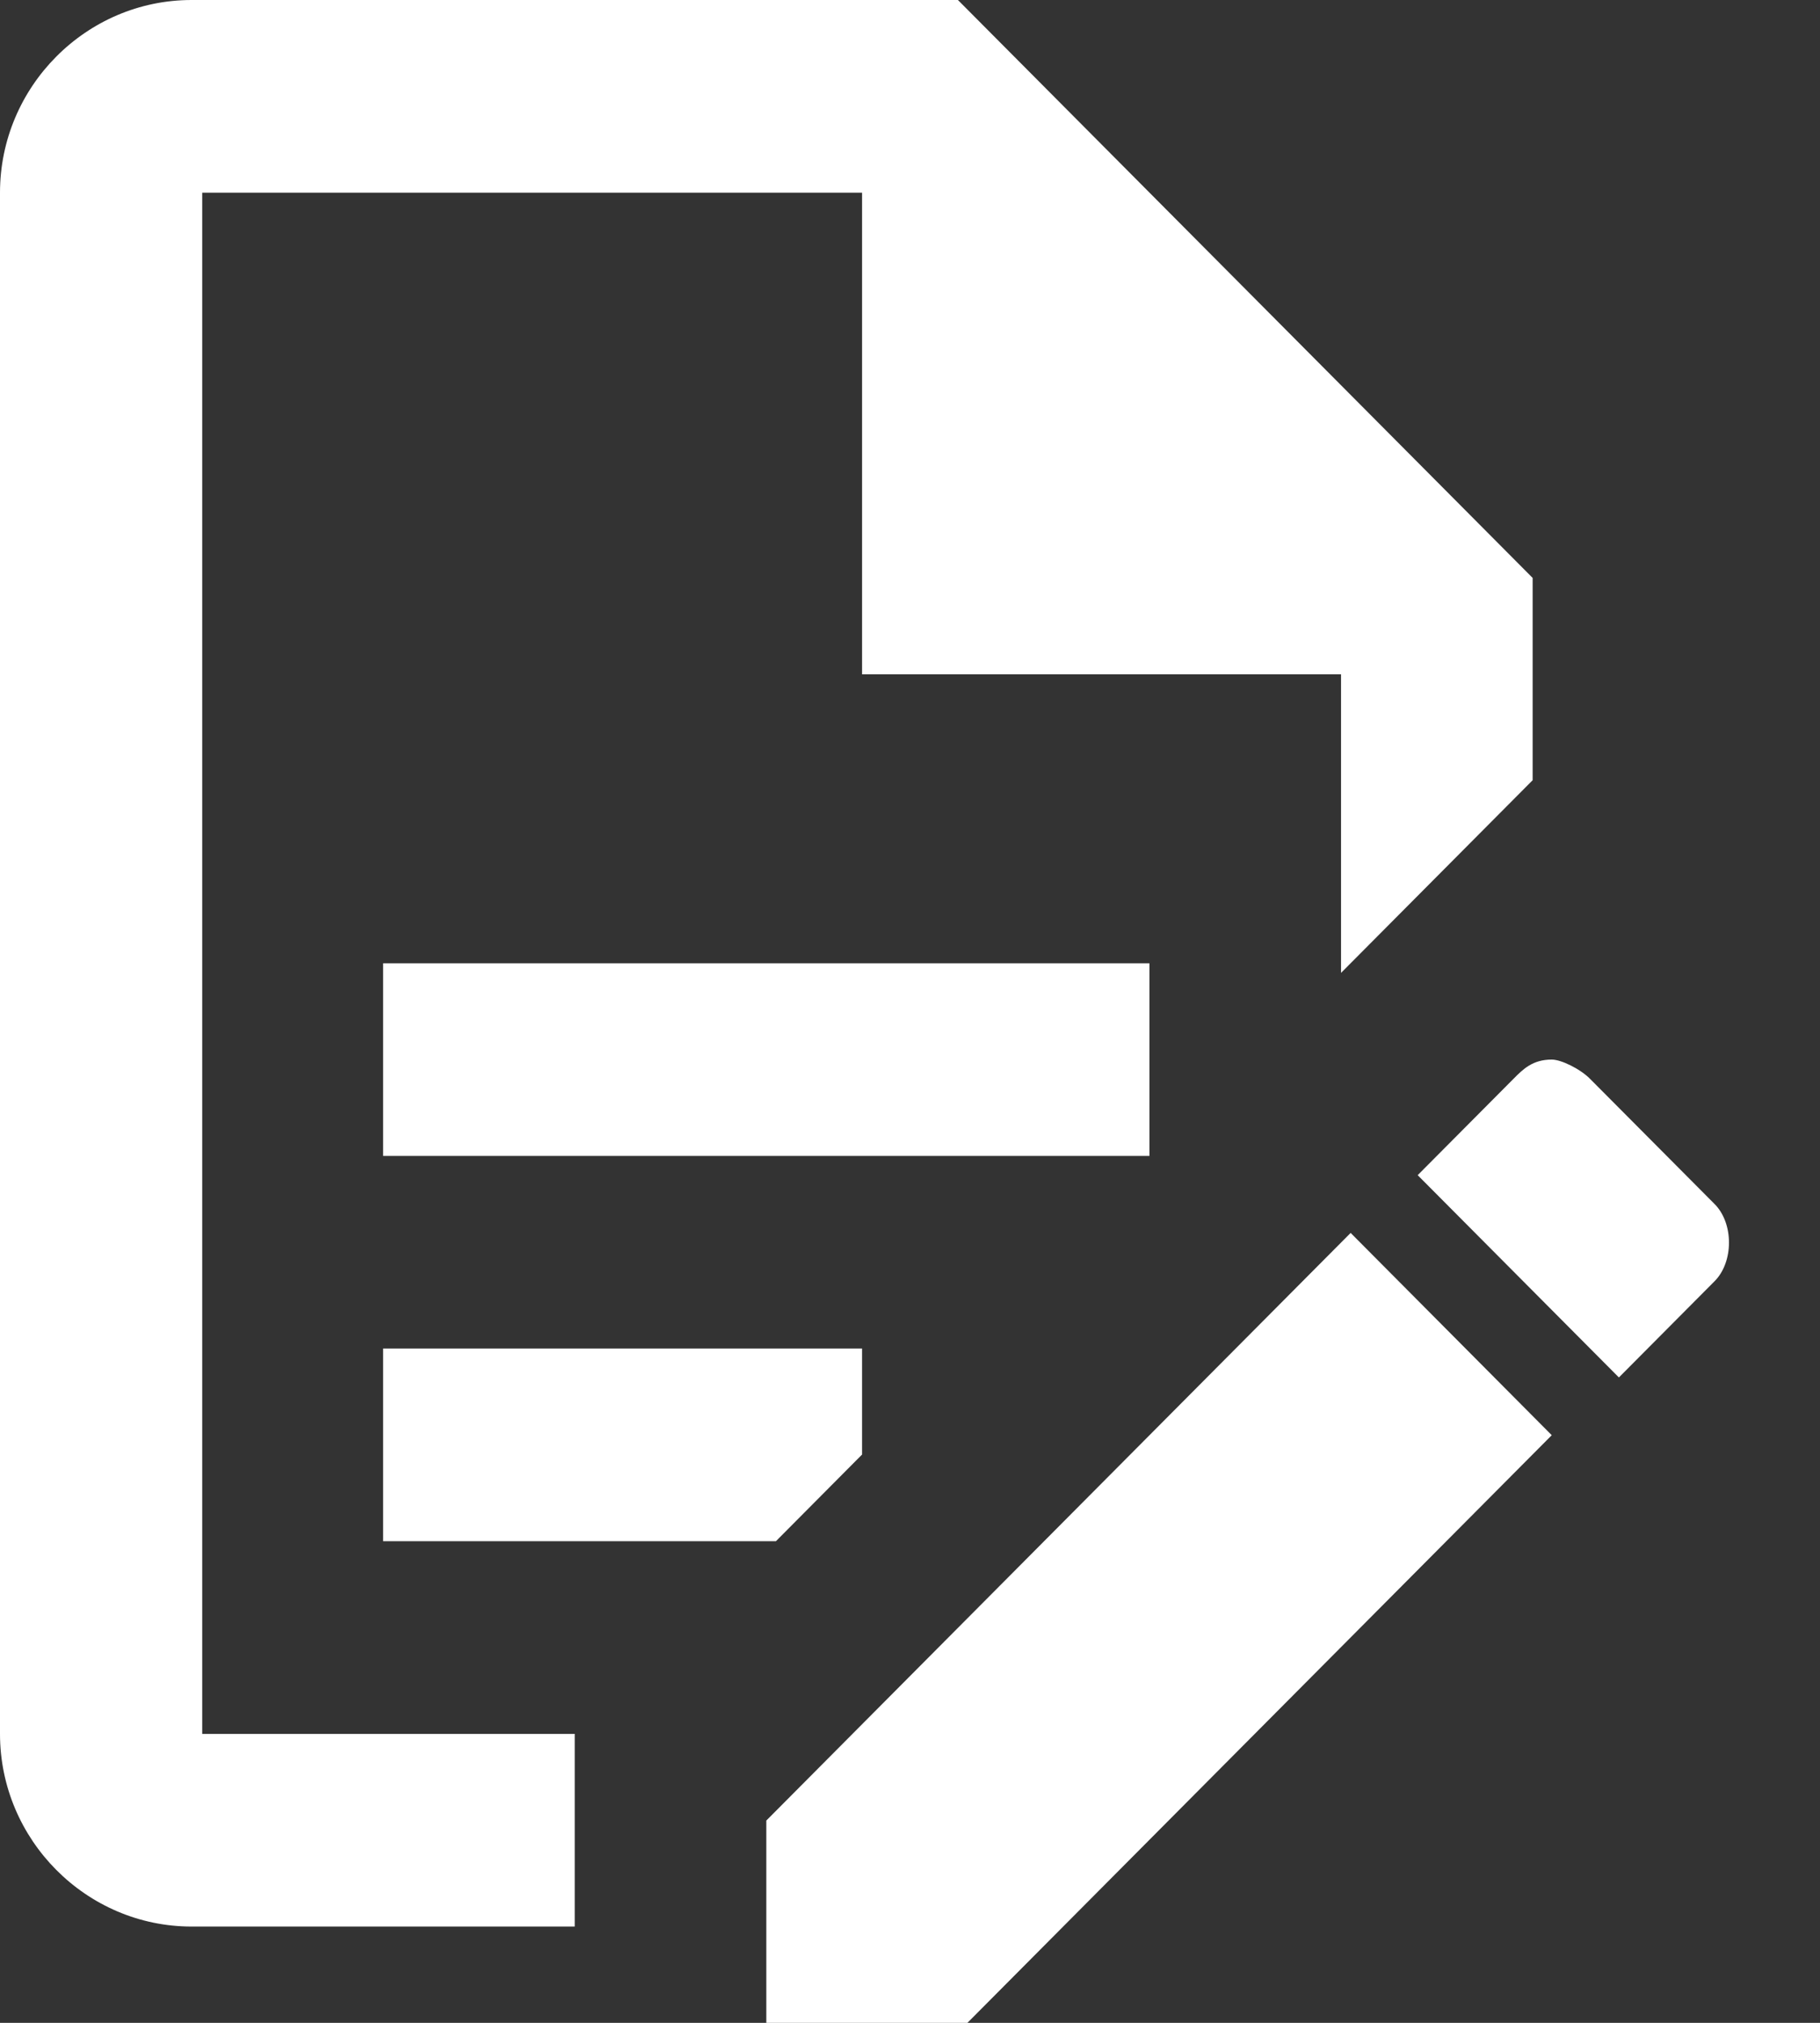 <?xml version="1.0" encoding="utf-8"?>
<svg version="1.1" xmlns:xlink="http://www.w3.org/1999/xlink" width="18px" height="20px" xmlns="http://www.w3.org/2000/svg">
  <rect width="100%" height="100%" fill="#333333" stroke="none"/>
  <g transform="matrix(1 0 0 1 -105 -580 )">
    <path d="M 3.789 11.429  L 3.789 9.524  L 11.368 9.524  L 11.368 11.429  L 3.789 11.429  Z M 5.684 19.048  L 5.684 17.143  L 2 17.143  L 2 1.905  L 8.526 1.905  L 8.526 6.667  L 13.263 6.667  L 13.263 9.619  L 15.158 7.714  L 15.158 5.714  L 9.474 0  L 1.895 0  C 0.853 0  0 0.857  0 1.905  L 0 17.143  C 0 18.19  0.853 19.048  1.895 19.048  L 5.684 19.048  Z M 3.789 13.333  L 3.789 15.238  L 7.674 15.238  L 8.526 14.381  L 8.526 13.333  L 3.789 13.333  Z M 14.968 10.667  C 15.063 10.571  15.158 10.476  15.347 10.476  C 15.442 10.476  15.632 10.571  15.726 10.667  L 16.958 11.905  C 17.147 12.095  17.147 12.476  16.958 12.667  L 16.011 13.619  L 14.021 11.619  L 14.968 10.667  Z M 13.358 12.19  L 15.347 14.19  L 9.568 20  L 7.579 20  L 7.579 18  L 13.358 12.19  Z " fill-rule="nonzero" fill="#ffffff" stroke="none" transform="matrix(1 0 0 1 105 580 )" />
  </g>
</svg>